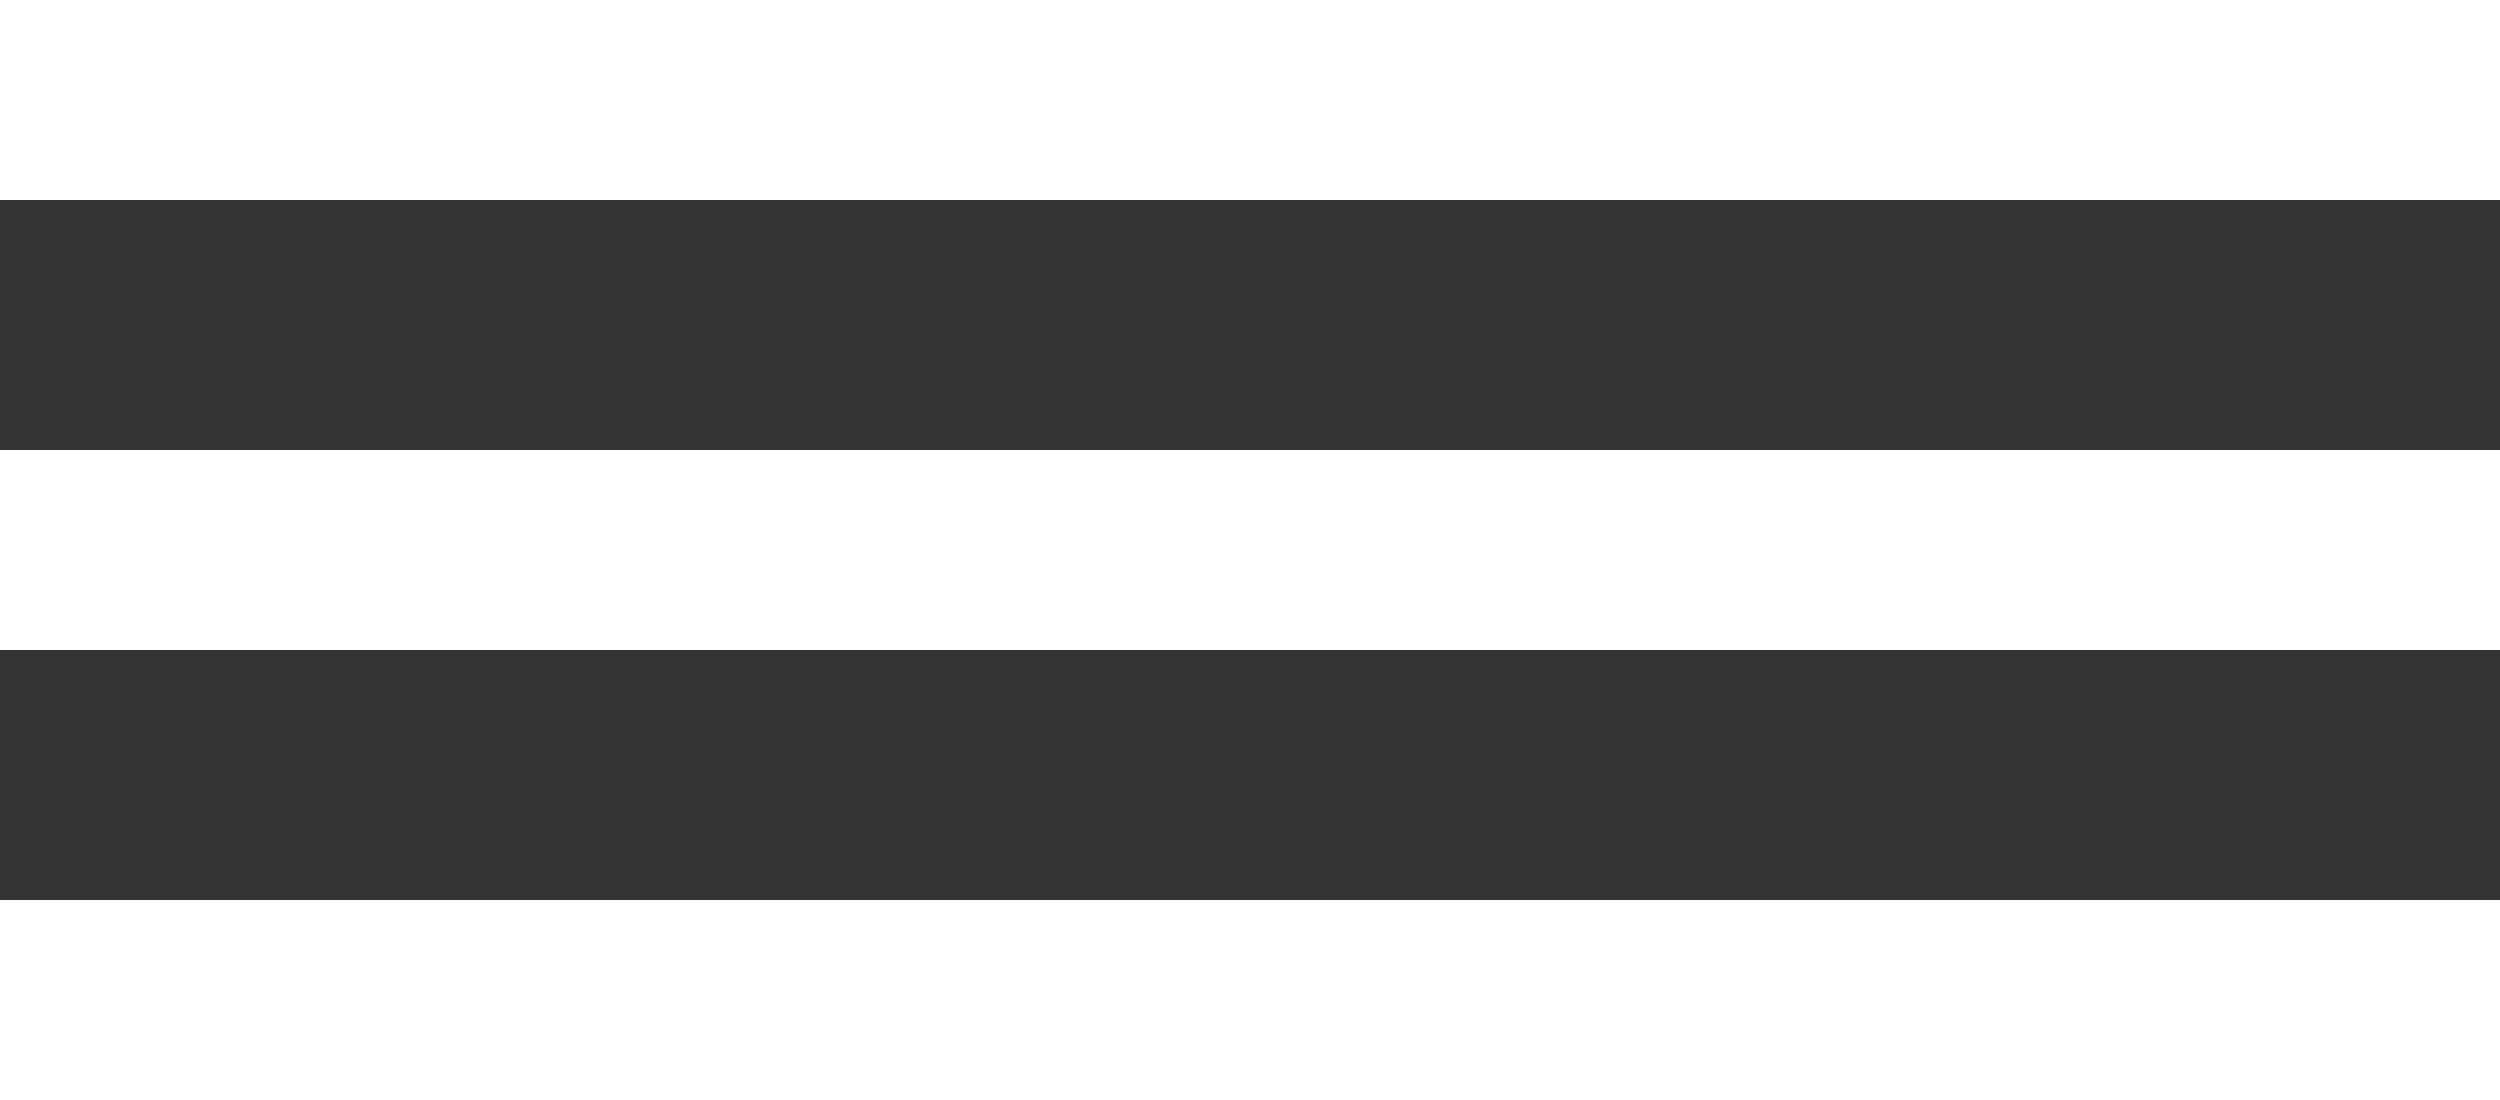 <?xml version="1.0" encoding="UTF-8"?> <svg xmlns="http://www.w3.org/2000/svg" width="25" height="11" viewBox="0 0 25 11" fill="none"><rect x="0" y="0" width="25" height="11" fill="#333333" stroke="none"/><path fill-rule="evenodd" clip-rule="evenodd" d="M25 2H0V0H25V2ZM25 6.5H0V4.5H25V6.5ZM25 11H0V9H25V11Z" fill="white"></path></svg> 